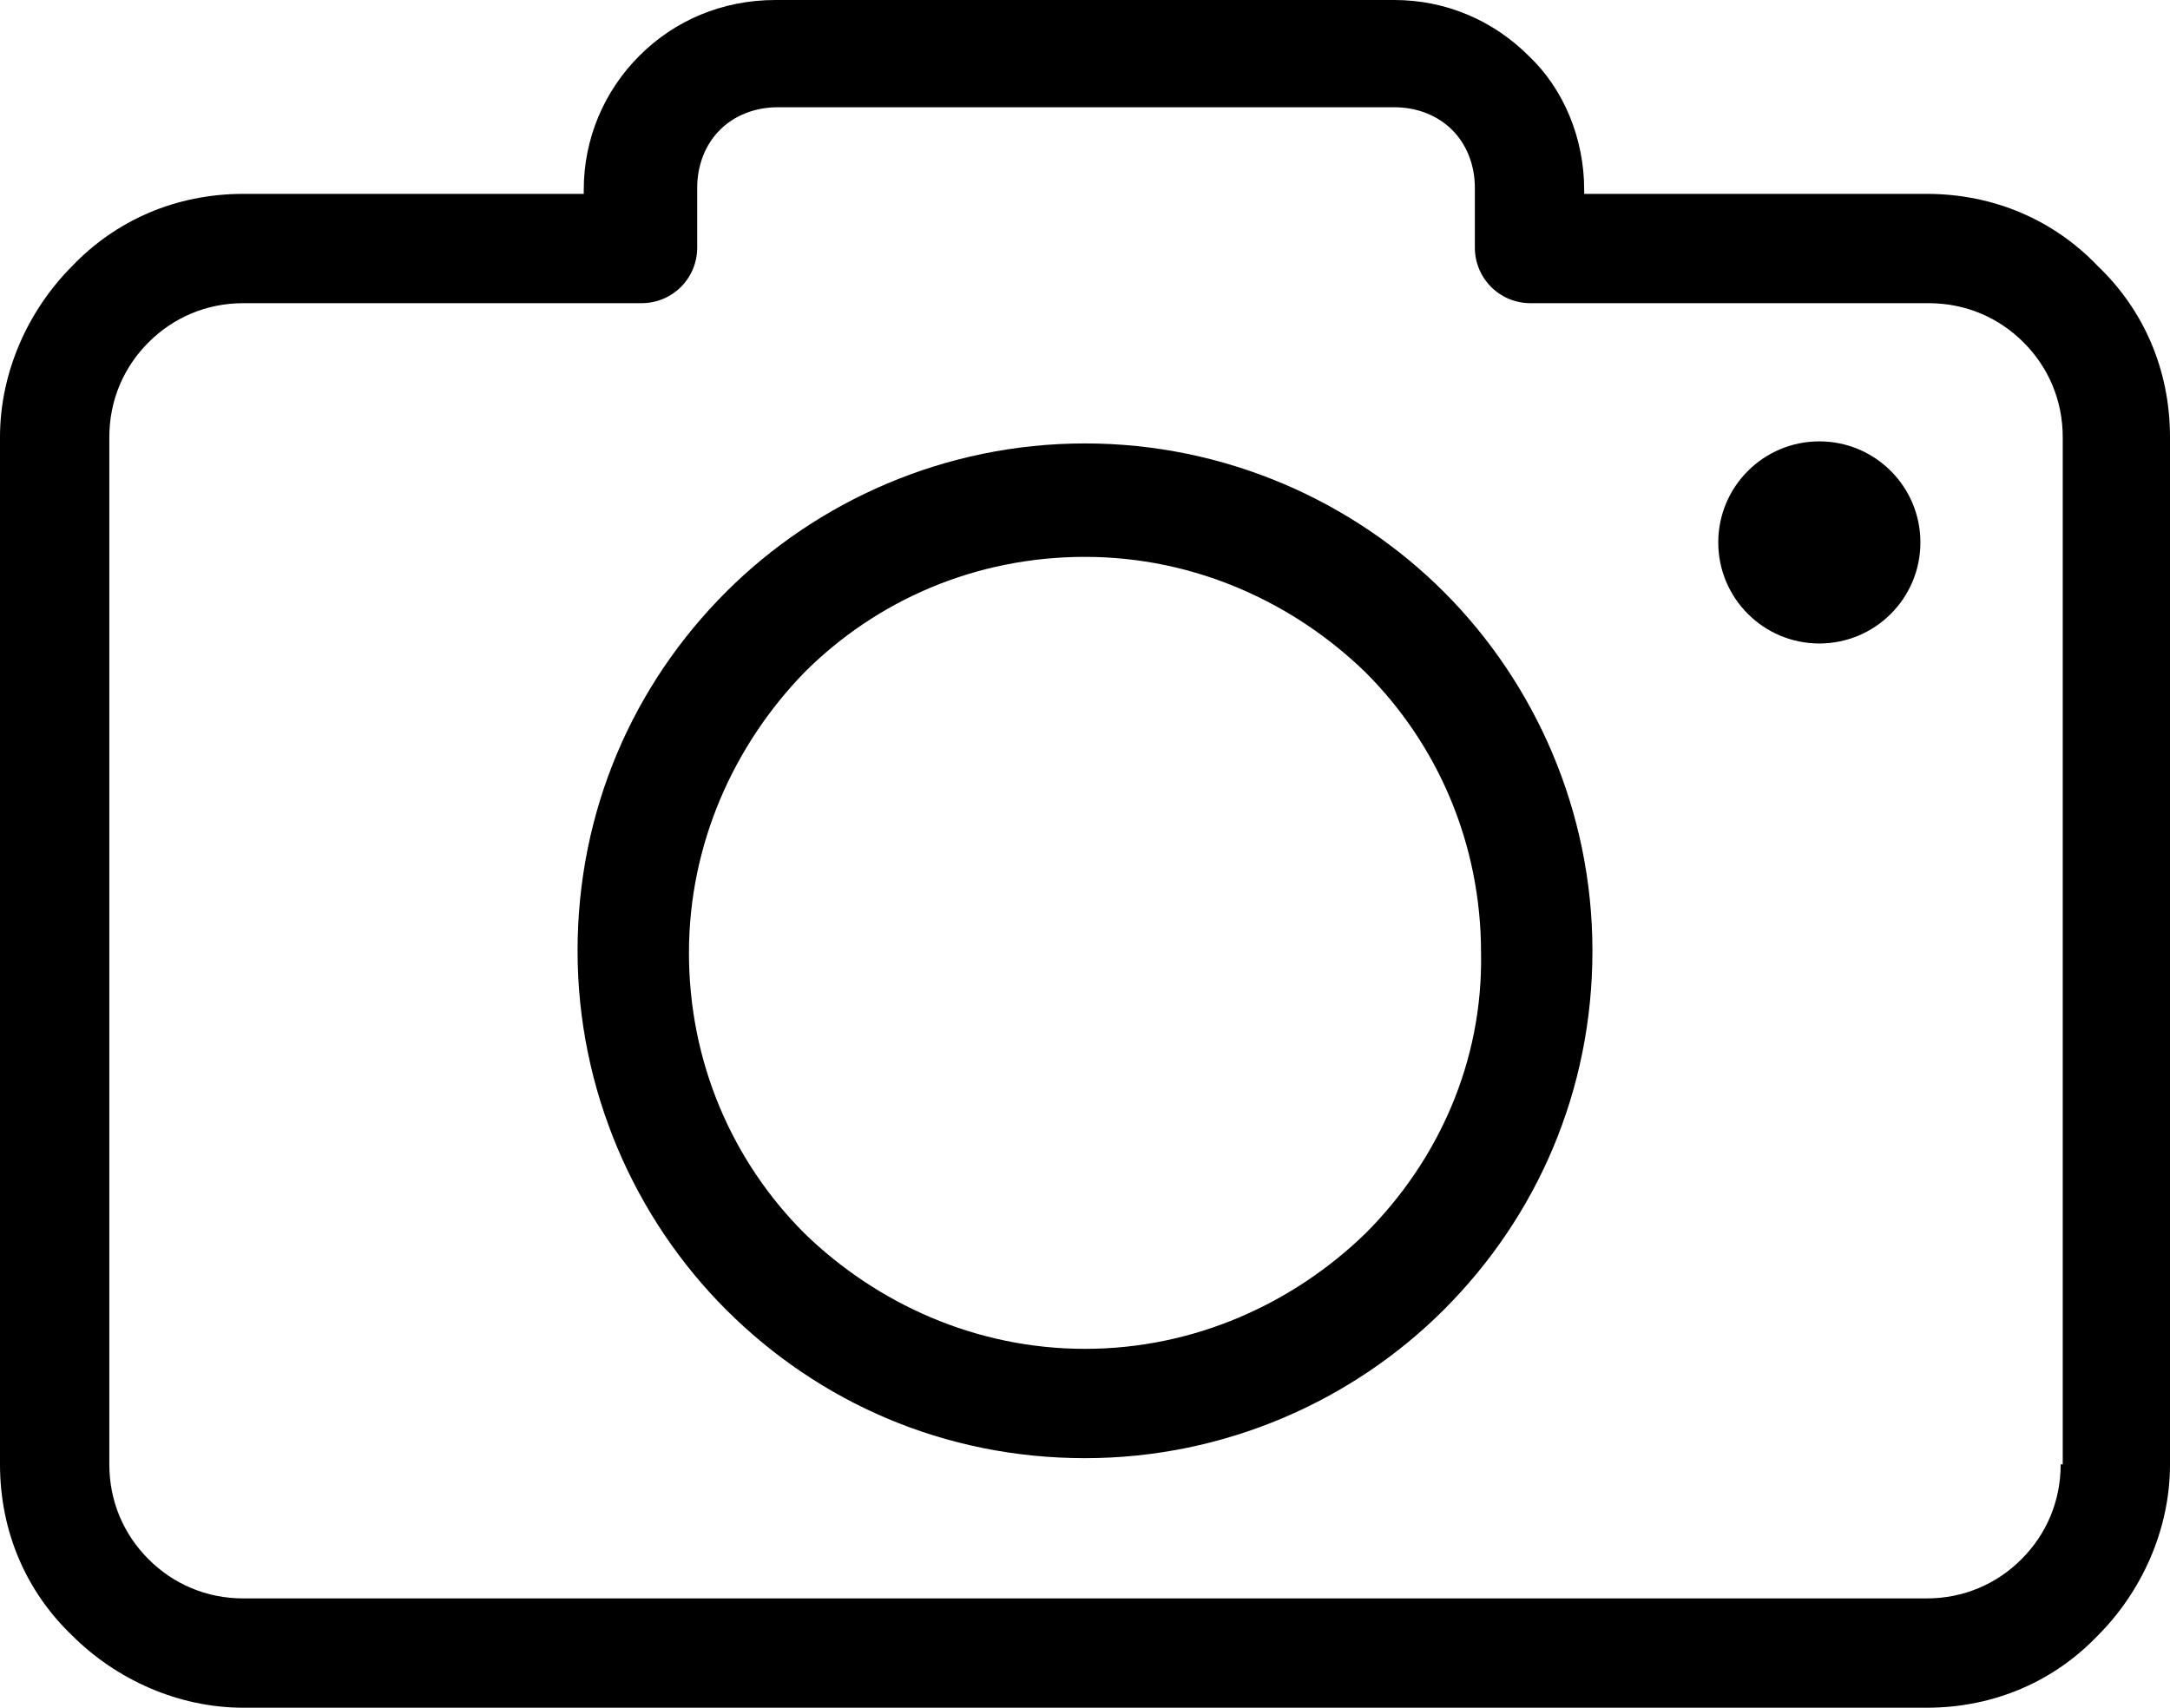<?xml version="1.0" encoding="utf-8"?>
<!-- Generator: Adobe Illustrator 22.0.0, SVG Export Plug-In . SVG Version: 6.00 Build 0)  -->
<svg version="1.1" id="Capa_1" xmlns="http://www.w3.org/2000/svg" xmlns:xlink="http://www.w3.org/1999/xlink" x="0px" y="0px"
	 viewBox="0 0 420.8 331.2" style="enable-background:new 0 0 420.8 331.2;" xml:space="preserve">
<g>
	<g>
		<g>
			<path d="M406.8,51.6c-8.4-8.8-20-14-33.2-14h-66.4v-0.8c0-10-4-19.6-10.8-26C289.6,4,280.4,0,270.4,0h-120
				C140,0,130.8,4,124,10.8s-10.8,16-10.8,26v0.8h-66c-13.2,0-24.8,5.2-33.2,14C5.6,60,0,72,0,84.8V284c0,13.2,5.2,24.8,14,33.2
				c8.4,8.4,20.4,14,33.2,14h326.4c13.2,0,24.8-5.2,33.2-14c8.4-8.4,14-20.4,14-33.2V84.8C420.8,71.6,415.6,60,406.8,51.6z M400,284
				h-0.4c0,7.2-2.8,13.6-7.6,18.4s-11.2,7.6-18.4,7.6H47.2c-7.2,0-13.6-2.8-18.4-7.6c-4.8-4.8-7.6-11.2-7.6-18.4V84.8
				c0-7.2,2.8-13.6,7.6-18.4s11.2-7.6,18.4-7.6h77.2c6,0,10.8-4.8,10.8-10.8V36.4c0-4.4,1.6-8.4,4.4-11.2s6.8-4.4,11.2-4.4h119.6
				c4.4,0,8.4,1.6,11.2,4.4c2.8,2.8,4.4,6.8,4.4,11.2V48c0,6,4.8,10.8,10.8,10.8H374c7.2,0,13.6,2.8,18.4,7.6
				c4.8,4.8,7.6,11.2,7.6,18.4V284z"/>
			<path d="M210.4,86c-27.2,0-52,11.2-69.6,28.8c-18,18-28.8,42.4-28.8,69.6s11.2,52,28.8,69.6c18,18,42.4,28.8,69.6,28.8
				s52-11.2,69.6-28.8c18-18,28.8-42.4,28.8-69.6s-11.2-52-28.8-69.6C262.4,97.2,237.6,86,210.4,86z M264.8,239.2
				c-14,13.6-33.2,22.4-54.4,22.4s-40.4-8.8-54.4-22.4c-14-14-22.4-33.2-22.4-54.4s8.8-40.4,22.4-54.4c14-14,33.2-22.4,54.4-22.4
				s40.4,8.8,54.4,22.4c14,14,22.4,33.2,22.4,54.4C287.6,206,278.8,225.2,264.8,239.2z"/>
			<circle cx="352.8" cy="105.2" r="19.6"/>
		</g>
	</g>
</g>
</svg>
